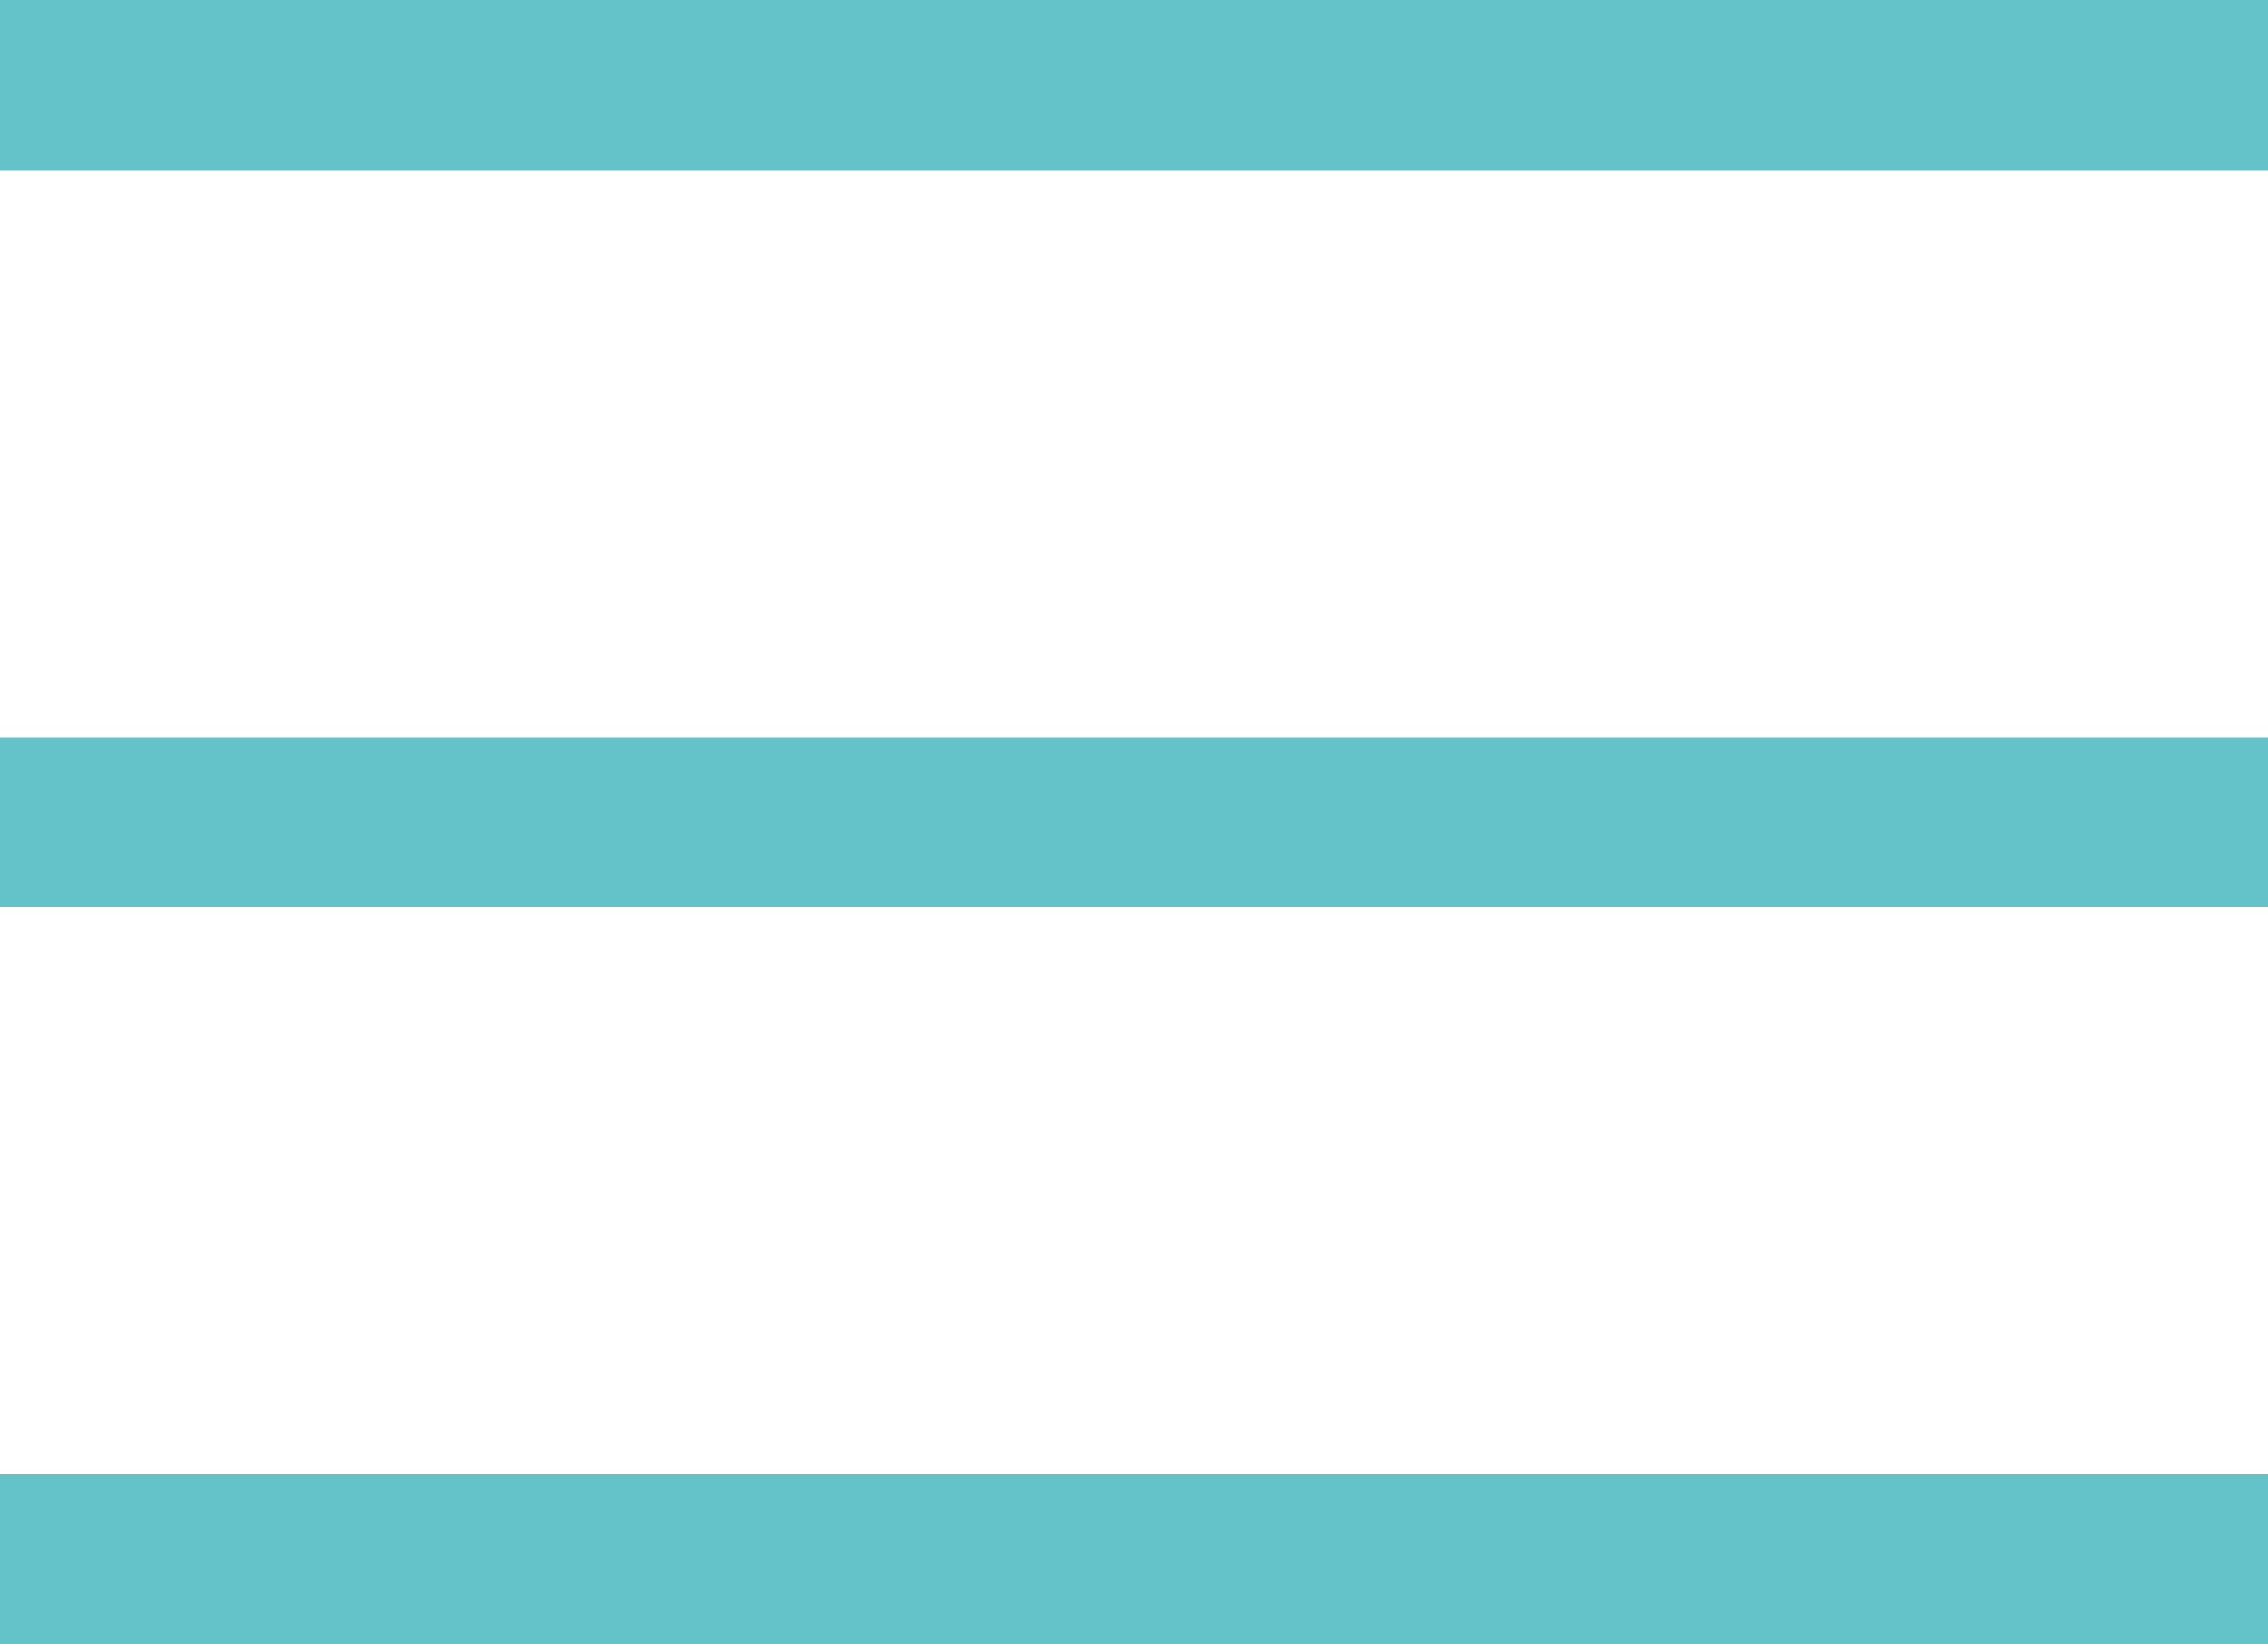 <svg xmlns="http://www.w3.org/2000/svg" width="40" height="29" viewBox="0 0 40 29"><g data-name="Group 2" fill="#64c2c9"><path data-name="Rectangle 3" d="M0 0h40v3H0z"/><path data-name="Rectangle 4" d="M0 13h40v3H0z"/><path data-name="Rectangle 5" d="M0 26h40v3H0z"/></g></svg>